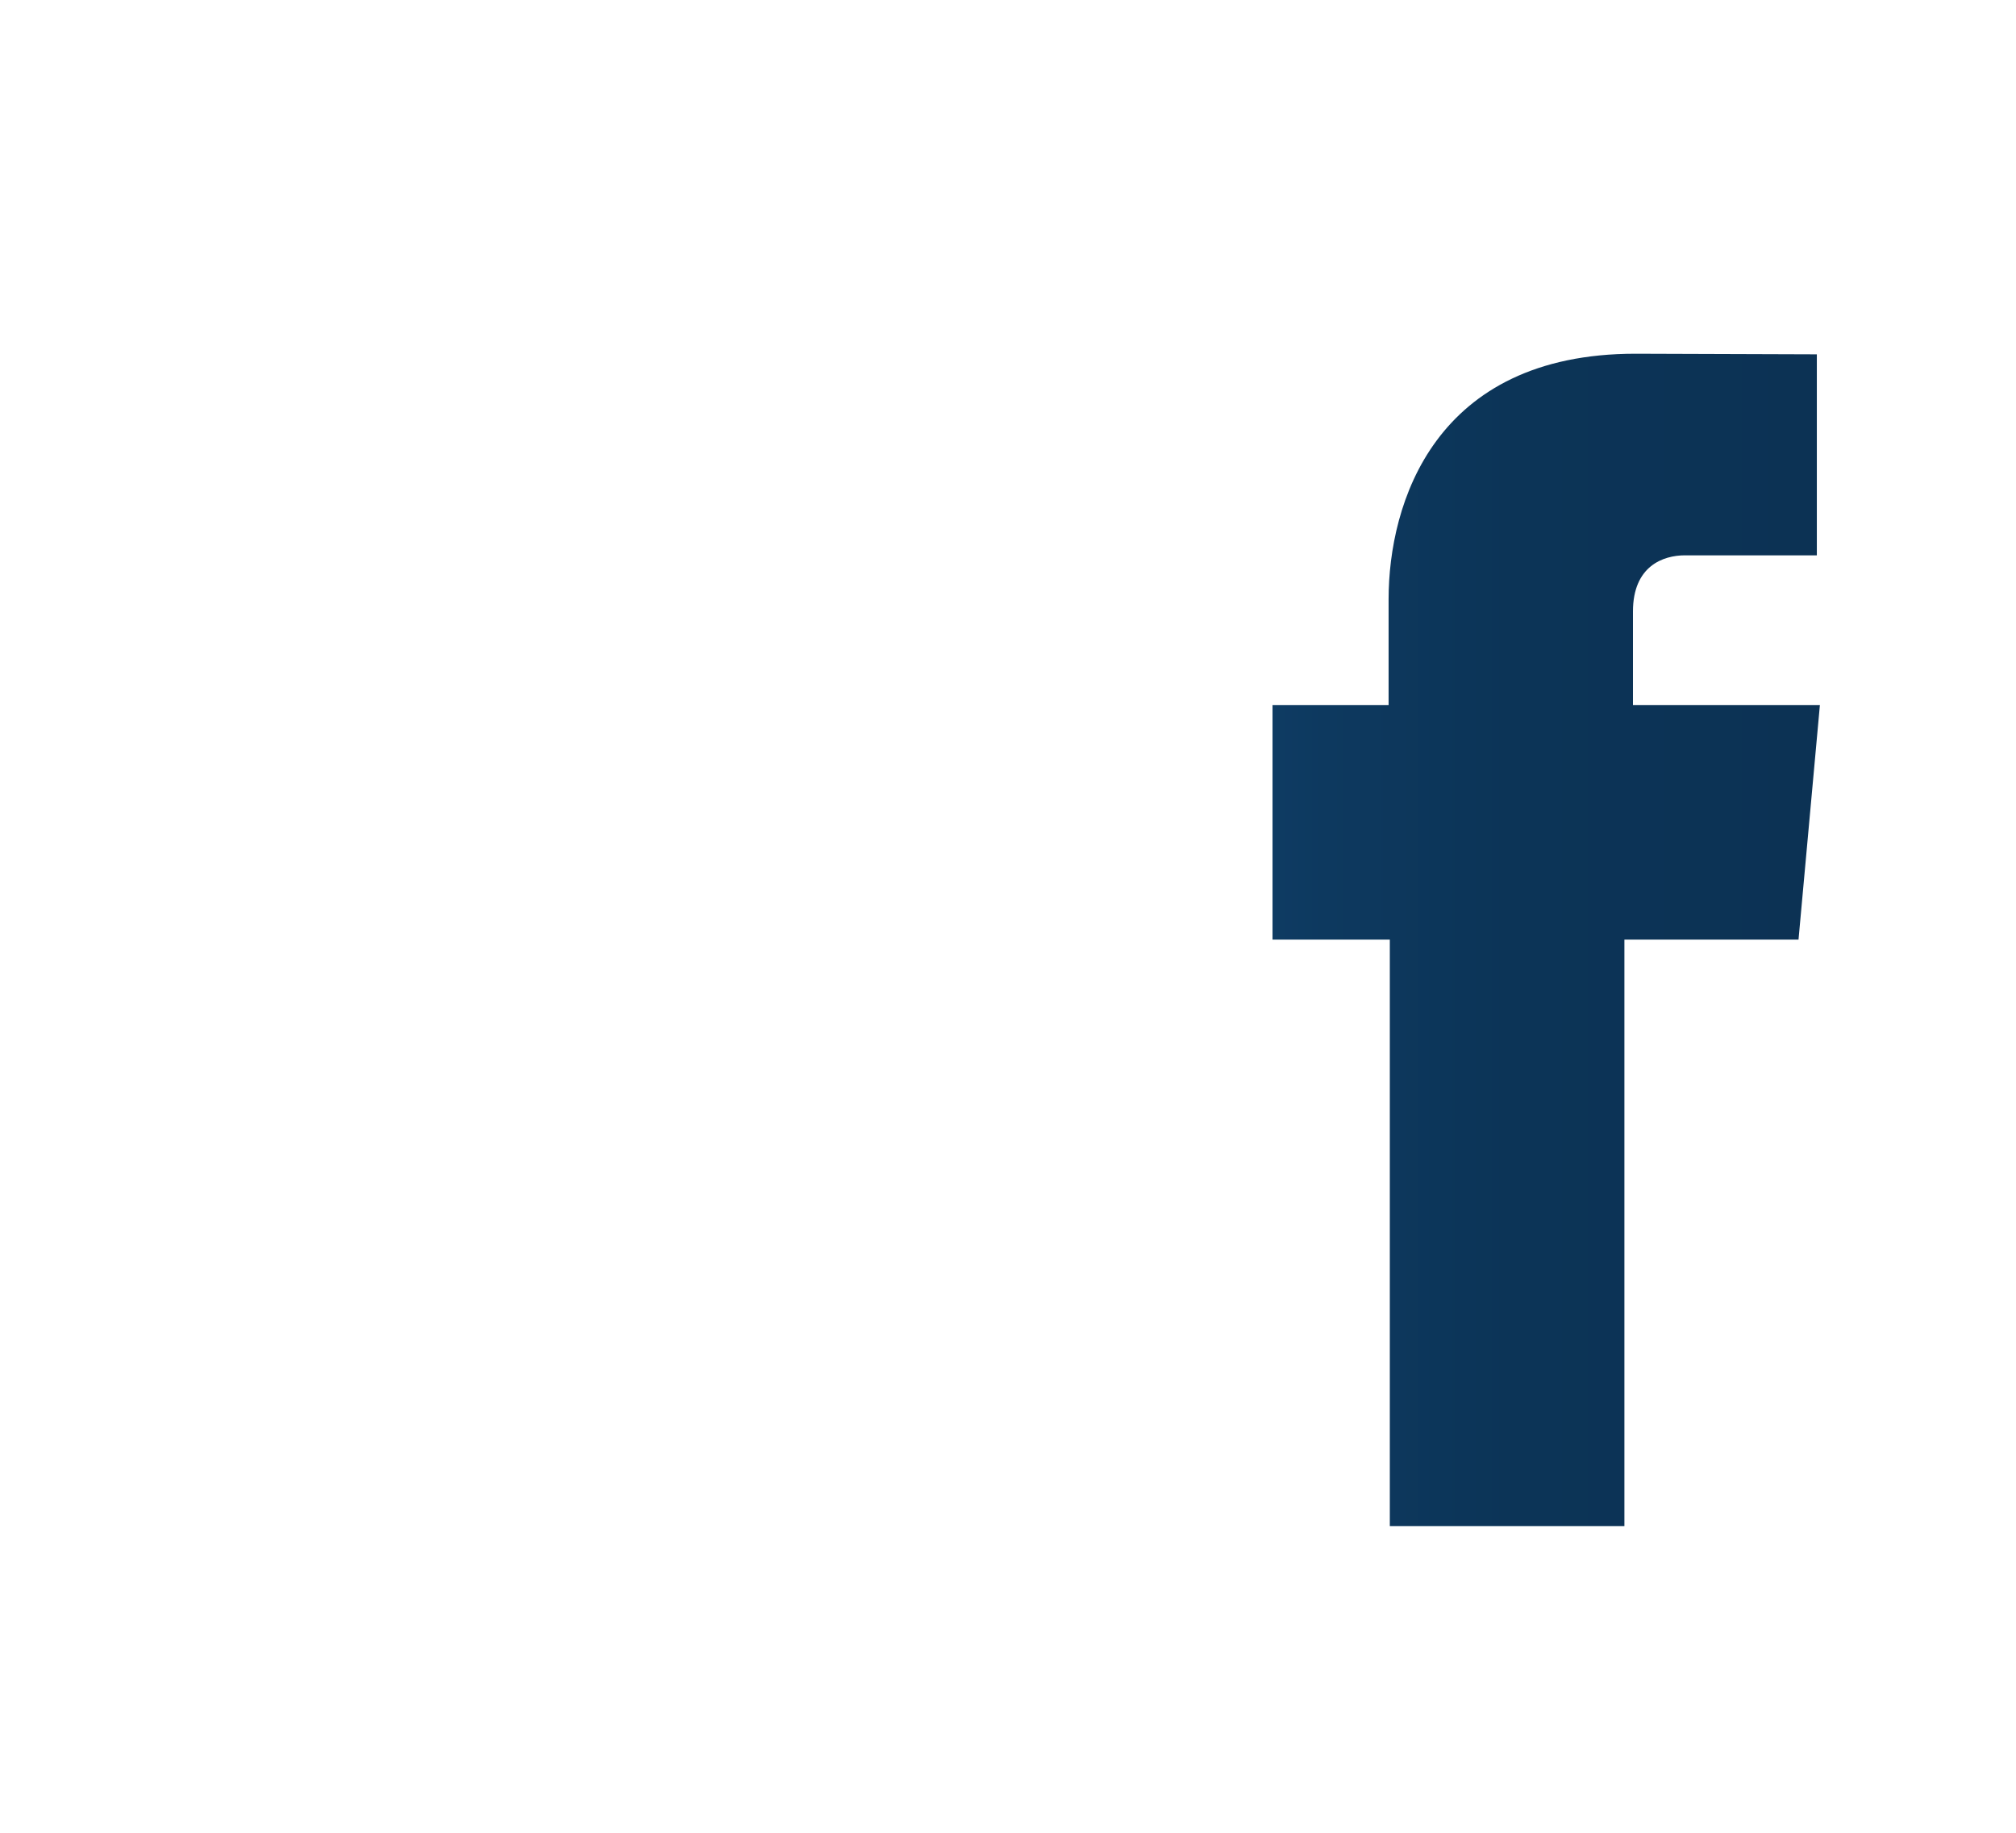 <?xml version="1.0" encoding="utf-8"?>
<!-- Generator: Adobe Illustrator 24.1.0, SVG Export Plug-In . SVG Version: 6.00 Build 0)  -->
<svg version="1.1" id="Facebook" xmlns="http://www.w3.org/2000/svg" xmlns:xlink="http://www.w3.org/1999/xlink" x="0px" y="0px"
	 viewBox="0 0 33 30" style="enable-background:new 0 0 33 30;" xml:space="preserve">
<style type="text/css">
	.st0{fill:url(#Facebook_2_);}
</style>
<linearGradient id="Facebook_2_" gradientUnits="userSpaceOnUse" x1="20.815" y1="1063.385" x2="29.775" y2="1063.385" gradientTransform="matrix(1 0 0 1 0 -1048)">
	<stop  offset="0" style="stop-color:#0E3B63"/>
	<stop  offset="0.098" style="stop-color:#0D395F"/>
	<stop  offset="0.436" style="stop-color:#0C3457"/>
	<stop  offset="1" style="stop-color:#0C3254"/>
</linearGradient>
<path id="Facebook_1_" class="st0" d="M26.73,11.55v-1.54c0-0.75,0.5-0.92,0.85-0.92s2.16,0,2.16,0V5.8l-2.97-0.01
	c-3.29,0-4.04,2.45-4.04,4.02v1.73h-1.9v3.84h1.92c0,4.35,0,9.6,0,9.6h3.84c0,0,0-5.3,0-9.6h2.85l0.35-3.84h-3.06V11.55z"/>
</svg>
